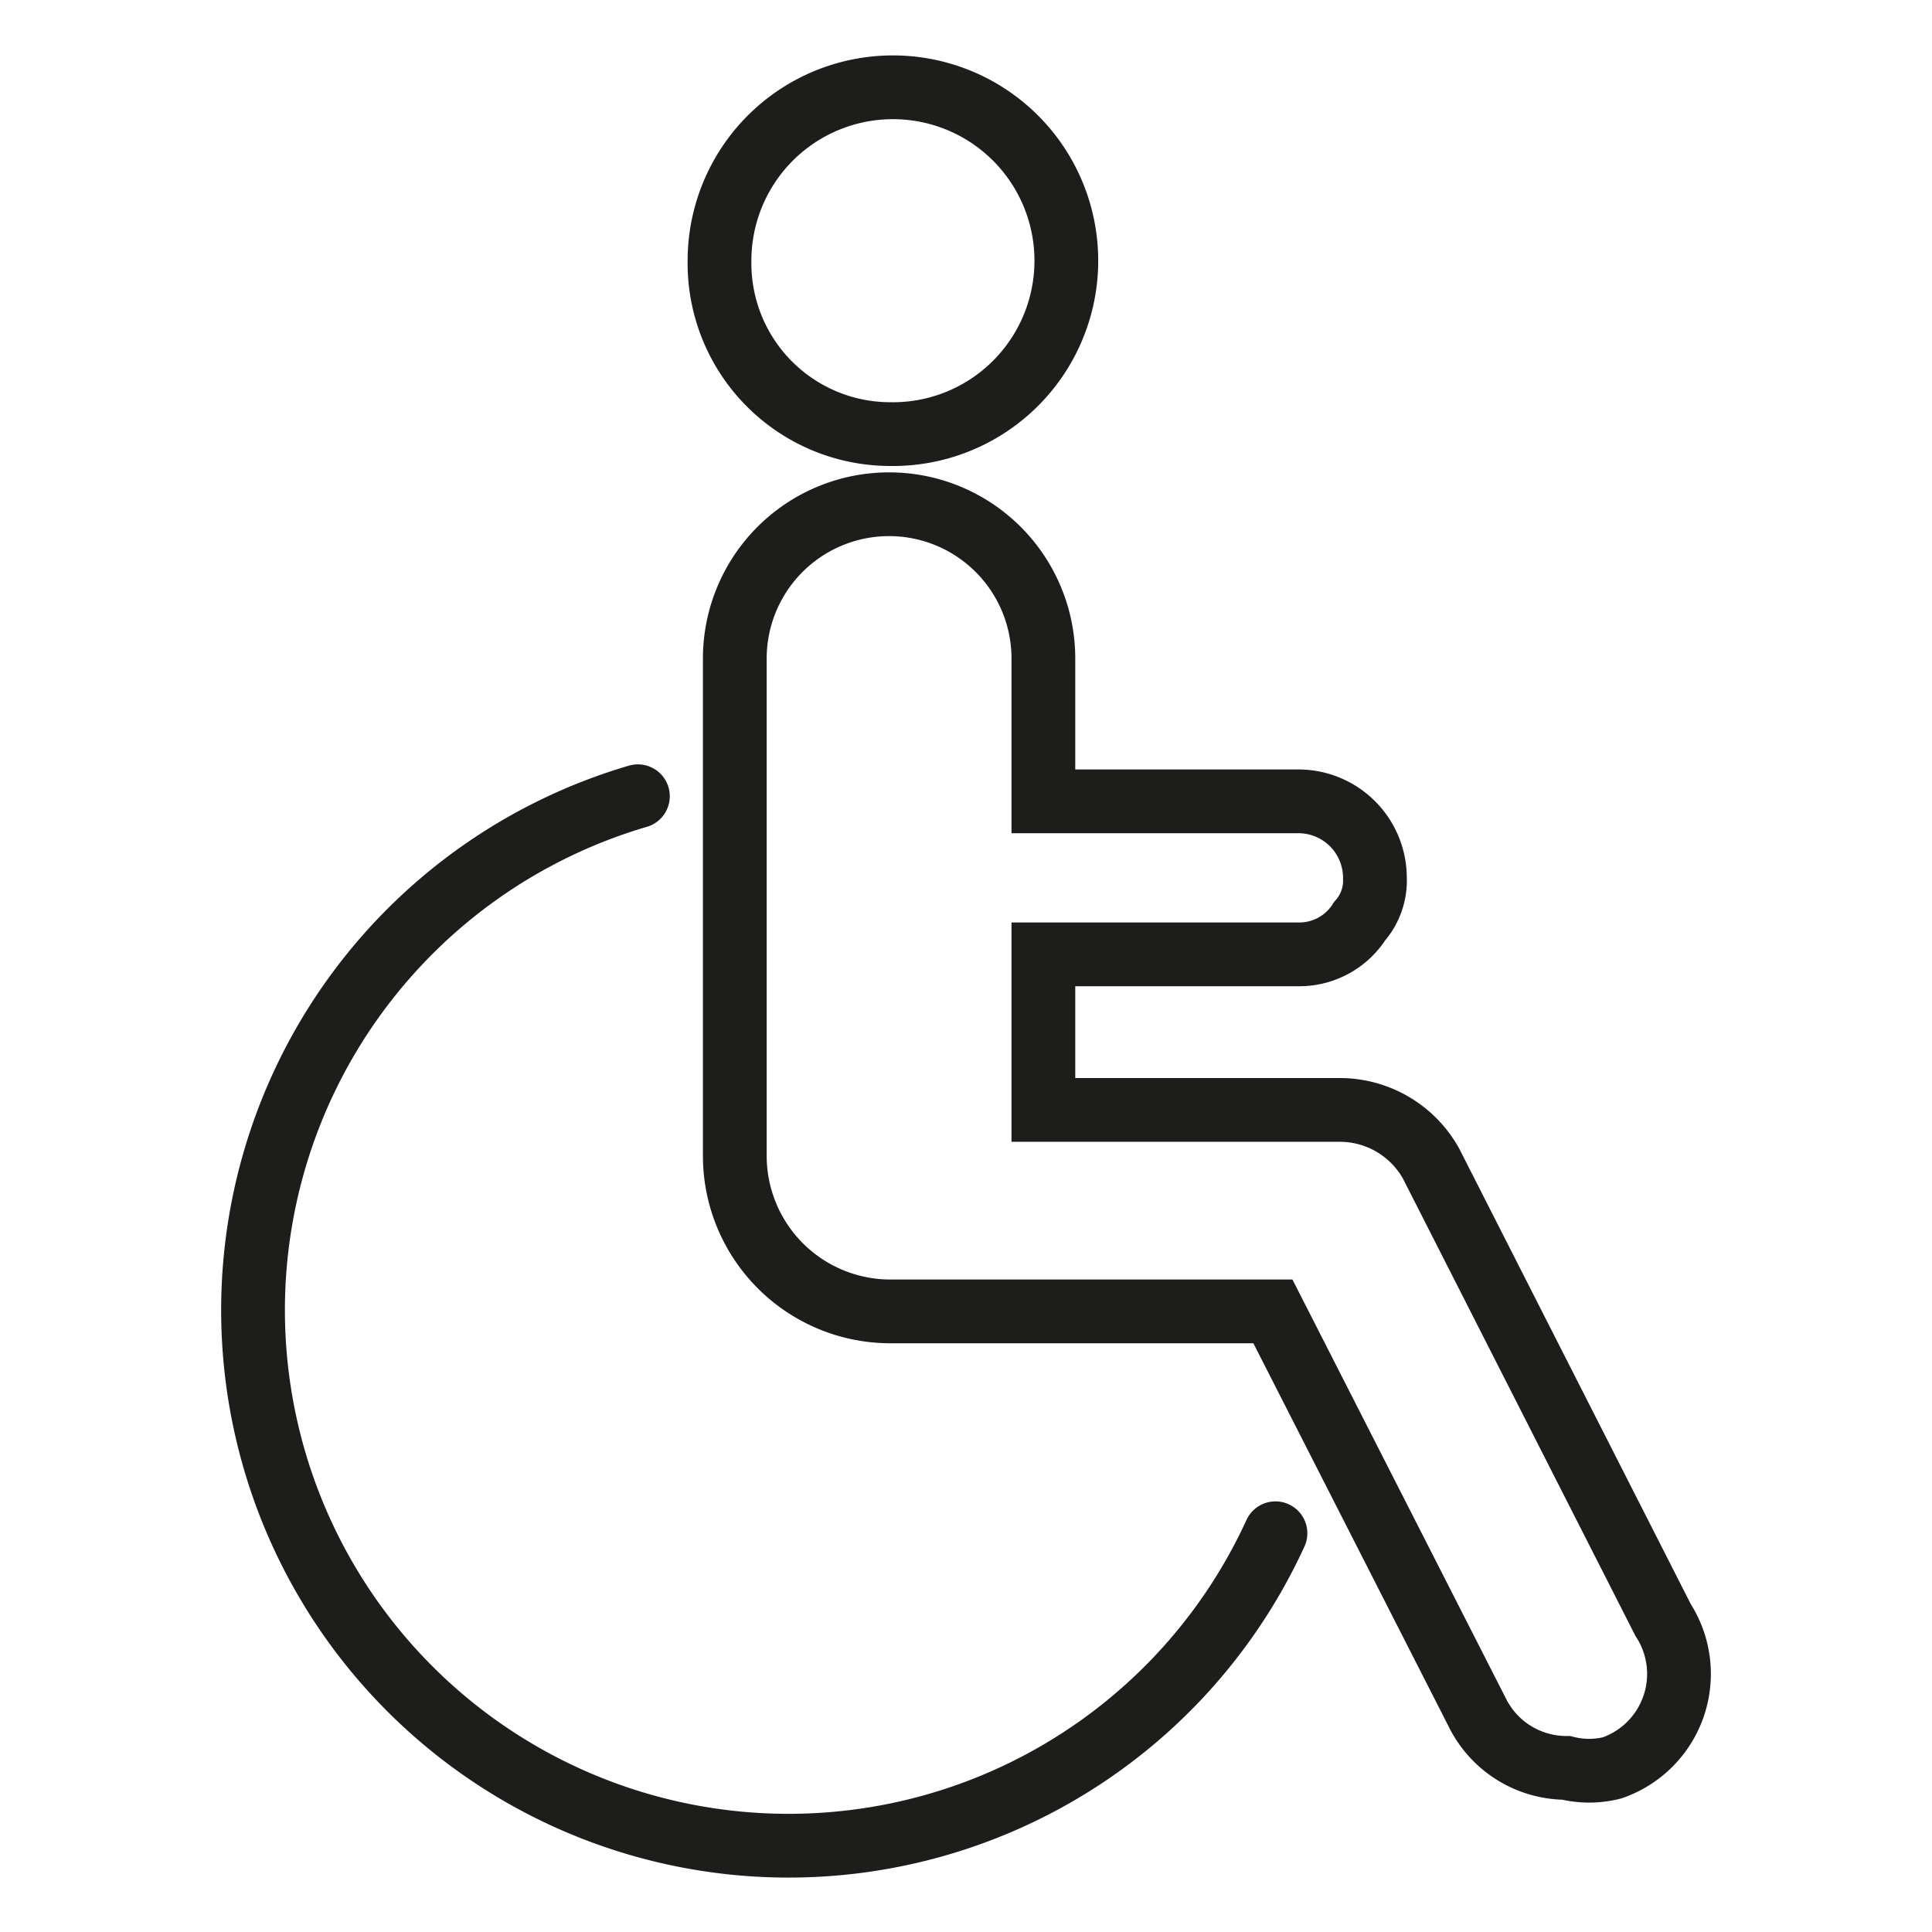 <?xml version="1.0" encoding="UTF-8" standalone="no"?>
<svg
   xmlns:dc="http://purl.org/dc/elements/1.1/"
   xmlns:cc="http://creativecommons.org/ns#"
   xmlns:rdf="http://www.w3.org/1999/02/22-rdf-syntax-ns#"
   xmlns:svg="http://www.w3.org/2000/svg"
   xmlns="http://www.w3.org/2000/svg"
   xmlns:sodipodi="http://sodipodi.sourceforge.net/DTD/sodipodi-0.dtd"
   xmlns:inkscape="http://www.inkscape.org/namespaces/inkscape"
   viewBox="0 0 18 18"
   version="1.1"
   id="svg16"
   sodipodi:docname="handicapped_suited.svg"
   inkscape:version="0.92.3 (unknown)"
   width="18"
   height="18">
  <sodipodi:namedview
     pagecolor="#ffffff"
     bordercolor="#666666"
     borderopacity="1"
     objecttolerance="10"
     gridtolerance="10"
     guidetolerance="10"
     inkscape:pageopacity="0"
     inkscape:pageshadow="2"
     inkscape:window-width="1497"
     inkscape:window-height="598"
     id="namedview18"
     showgrid="false"
     inkscape:zoom="11.702468"
     inkscape:cx="-11.542764"
     inkscape:cy="9.4487725"
     inkscape:window-x="0"
     inkscape:window-y="31"
     inkscape:window-maximized="0"
     inkscape:current-layer="svg16" />
  <defs
     id="defs4">
    <style
       id="style2">.cls-1,.cls-2{fill:none;stroke:#000;stroke-miterlimit:10;stroke-width:0.25px;}.cls-2{stroke-linecap:round;}</style>
  </defs>
  <title
     id="title6">rollstuhl</title>
  <g
     id="Ebene_2"
     data-name="Ebene 2"
     style="stroke:#1d1d1b;stroke-opacity:1"
     transform="matrix(2.376,0,0,2.376,2.094,0.528)">
    <g
       id="Ebene_1-2"
       data-name="Ebene 1"
       style="stroke:#1d1d1b;stroke-opacity:1">
      <path
         class="cls-1"
         d="M 2.61,1.48 A 0.68,0.68 0 1 0 1.94,0.8 0.67,0.67 0 0 0 2.61,1.48 Z"
         id="path8"
         style="fill:none;stroke:#1d1d1b;stroke-width:0.25px;stroke-miterlimit:10;stroke-opacity:1"
         inkscape:connector-curvature="0" />
      <path
         class="cls-2"
         d="m 1.62,2.9 a 2.1,2.1 0 1 0 2.5,2.89"
         id="path10"
         style="fill:none;stroke:#1d1d1b;stroke-width:0.25px;stroke-linecap:round;stroke-miterlimit:10;stroke-opacity:1"
         inkscape:connector-curvature="0" />
      <path
         class="cls-1"
         d="M 5.64,6.13 4.73,4.34 A 0.41,0.41 0 0 0 4.37,4.13 H 3.21 V 3.52 h 1 A 0.28,0.28 0 0 0 4.45,3.39 0.24,0.24 0 0 0 4.51,3.22 0.3,0.3 0 0 0 4.21,2.92 h -1 V 2.36 A 0.605,0.605 0 0 0 2,2.36 v 1.95 a 0.61,0.61 0 0 0 0.61,0.61 h 1.5 l 0.8,1.57 a 0.39,0.39 0 0 0 0.35,0.22 0.37,0.37 0 0 0 0.18,0 0.39,0.39 0 0 0 0.2,-0.58 z"
         id="path12"
         style="fill:none;stroke:#1d1d1b;stroke-width:0.25px;stroke-miterlimit:10;stroke-opacity:1"
         inkscape:connector-curvature="0" />
    </g>
  </g>
</svg>
